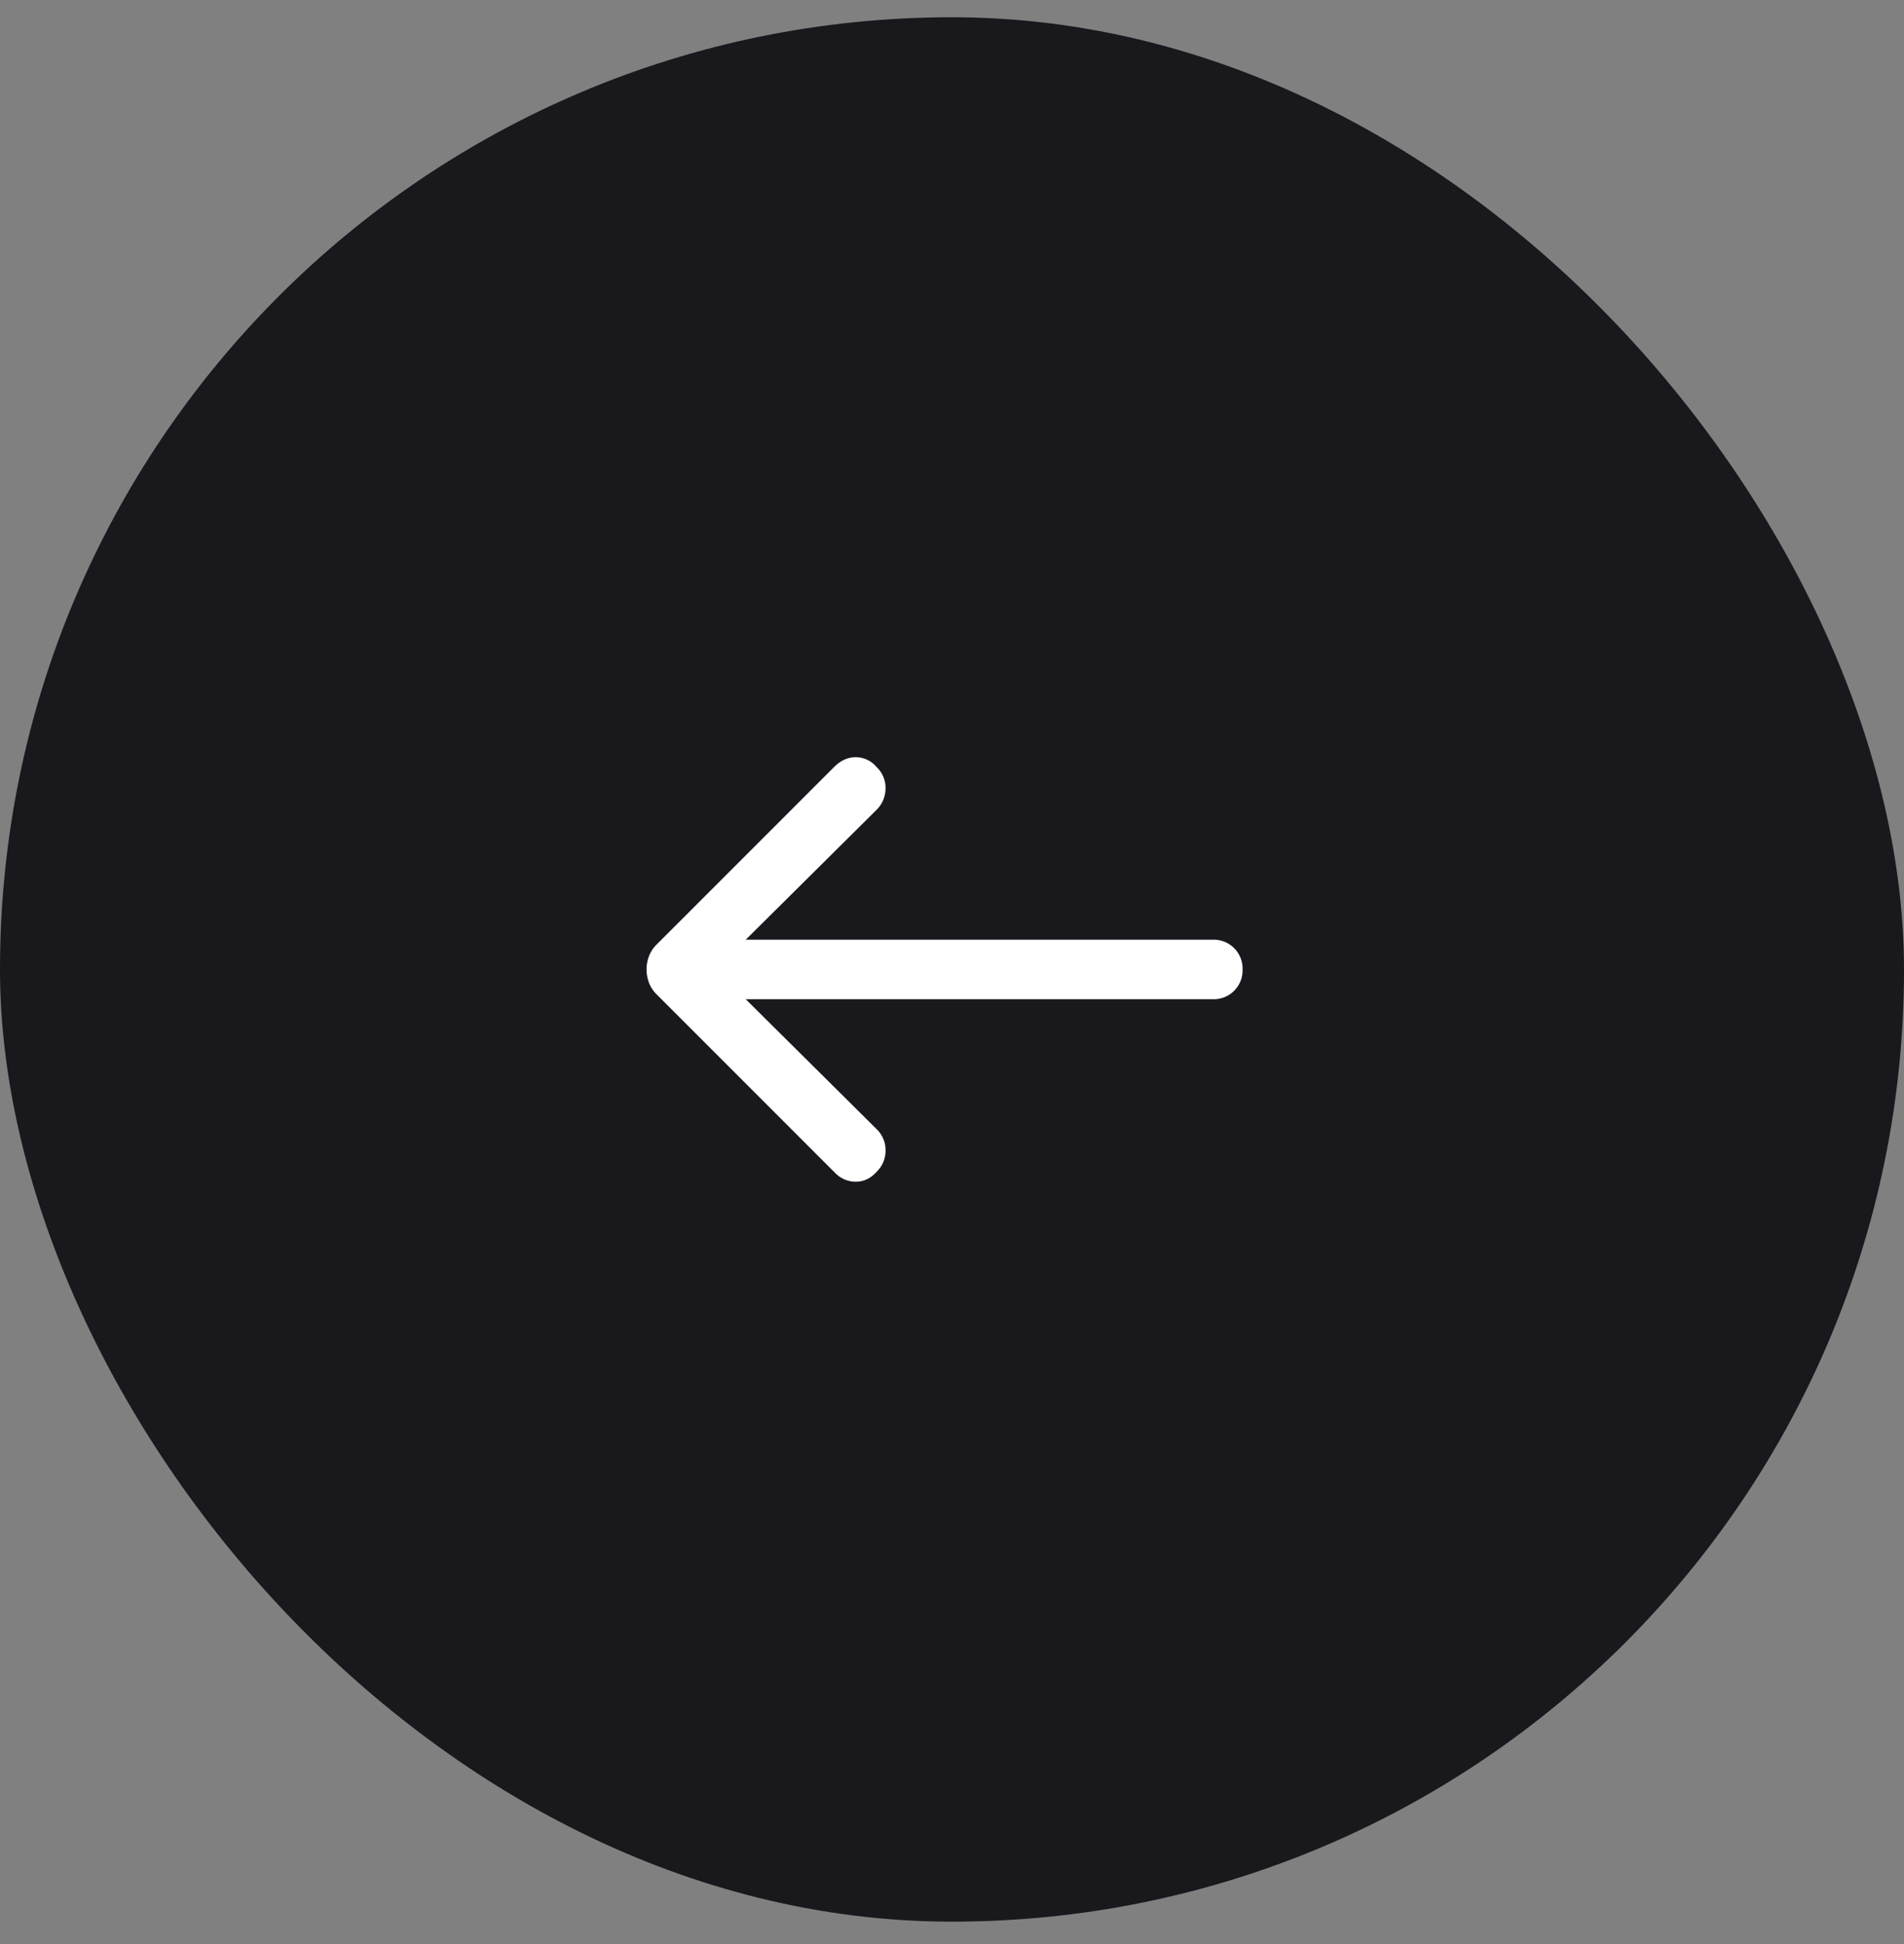 <svg xmlns="http://www.w3.org/2000/svg" width="48" height="49" fill="none"><rect width="100%" height="100%" fill="#808080" stroke="none"/><rect width="48" height="48" y=".435" fill="#18181D" rx="24"/><path fill="#fff" d="M22.1 29.535c.15-.15.225-.33.225-.538a.733.733 0 0 0-.225-.537l-3.3-3.275h11.775a.726.726 0 0 0 .75-.75.727.727 0 0 0-.75-.75H18.8l3.325-3.3c.133-.15.2-.325.2-.525a.72.72 0 0 0-.225-.525.687.687 0 0 0-.525-.25c-.2 0-.383.083-.55.25L16.55 23.81a.825.825 0 0 0-.188.287.943.943 0 0 0 0 .675.824.824 0 0 0 .188.288l4.5 4.5a.72.72 0 0 0 .525.225c.2 0 .375-.083.525-.25Z"/></svg>